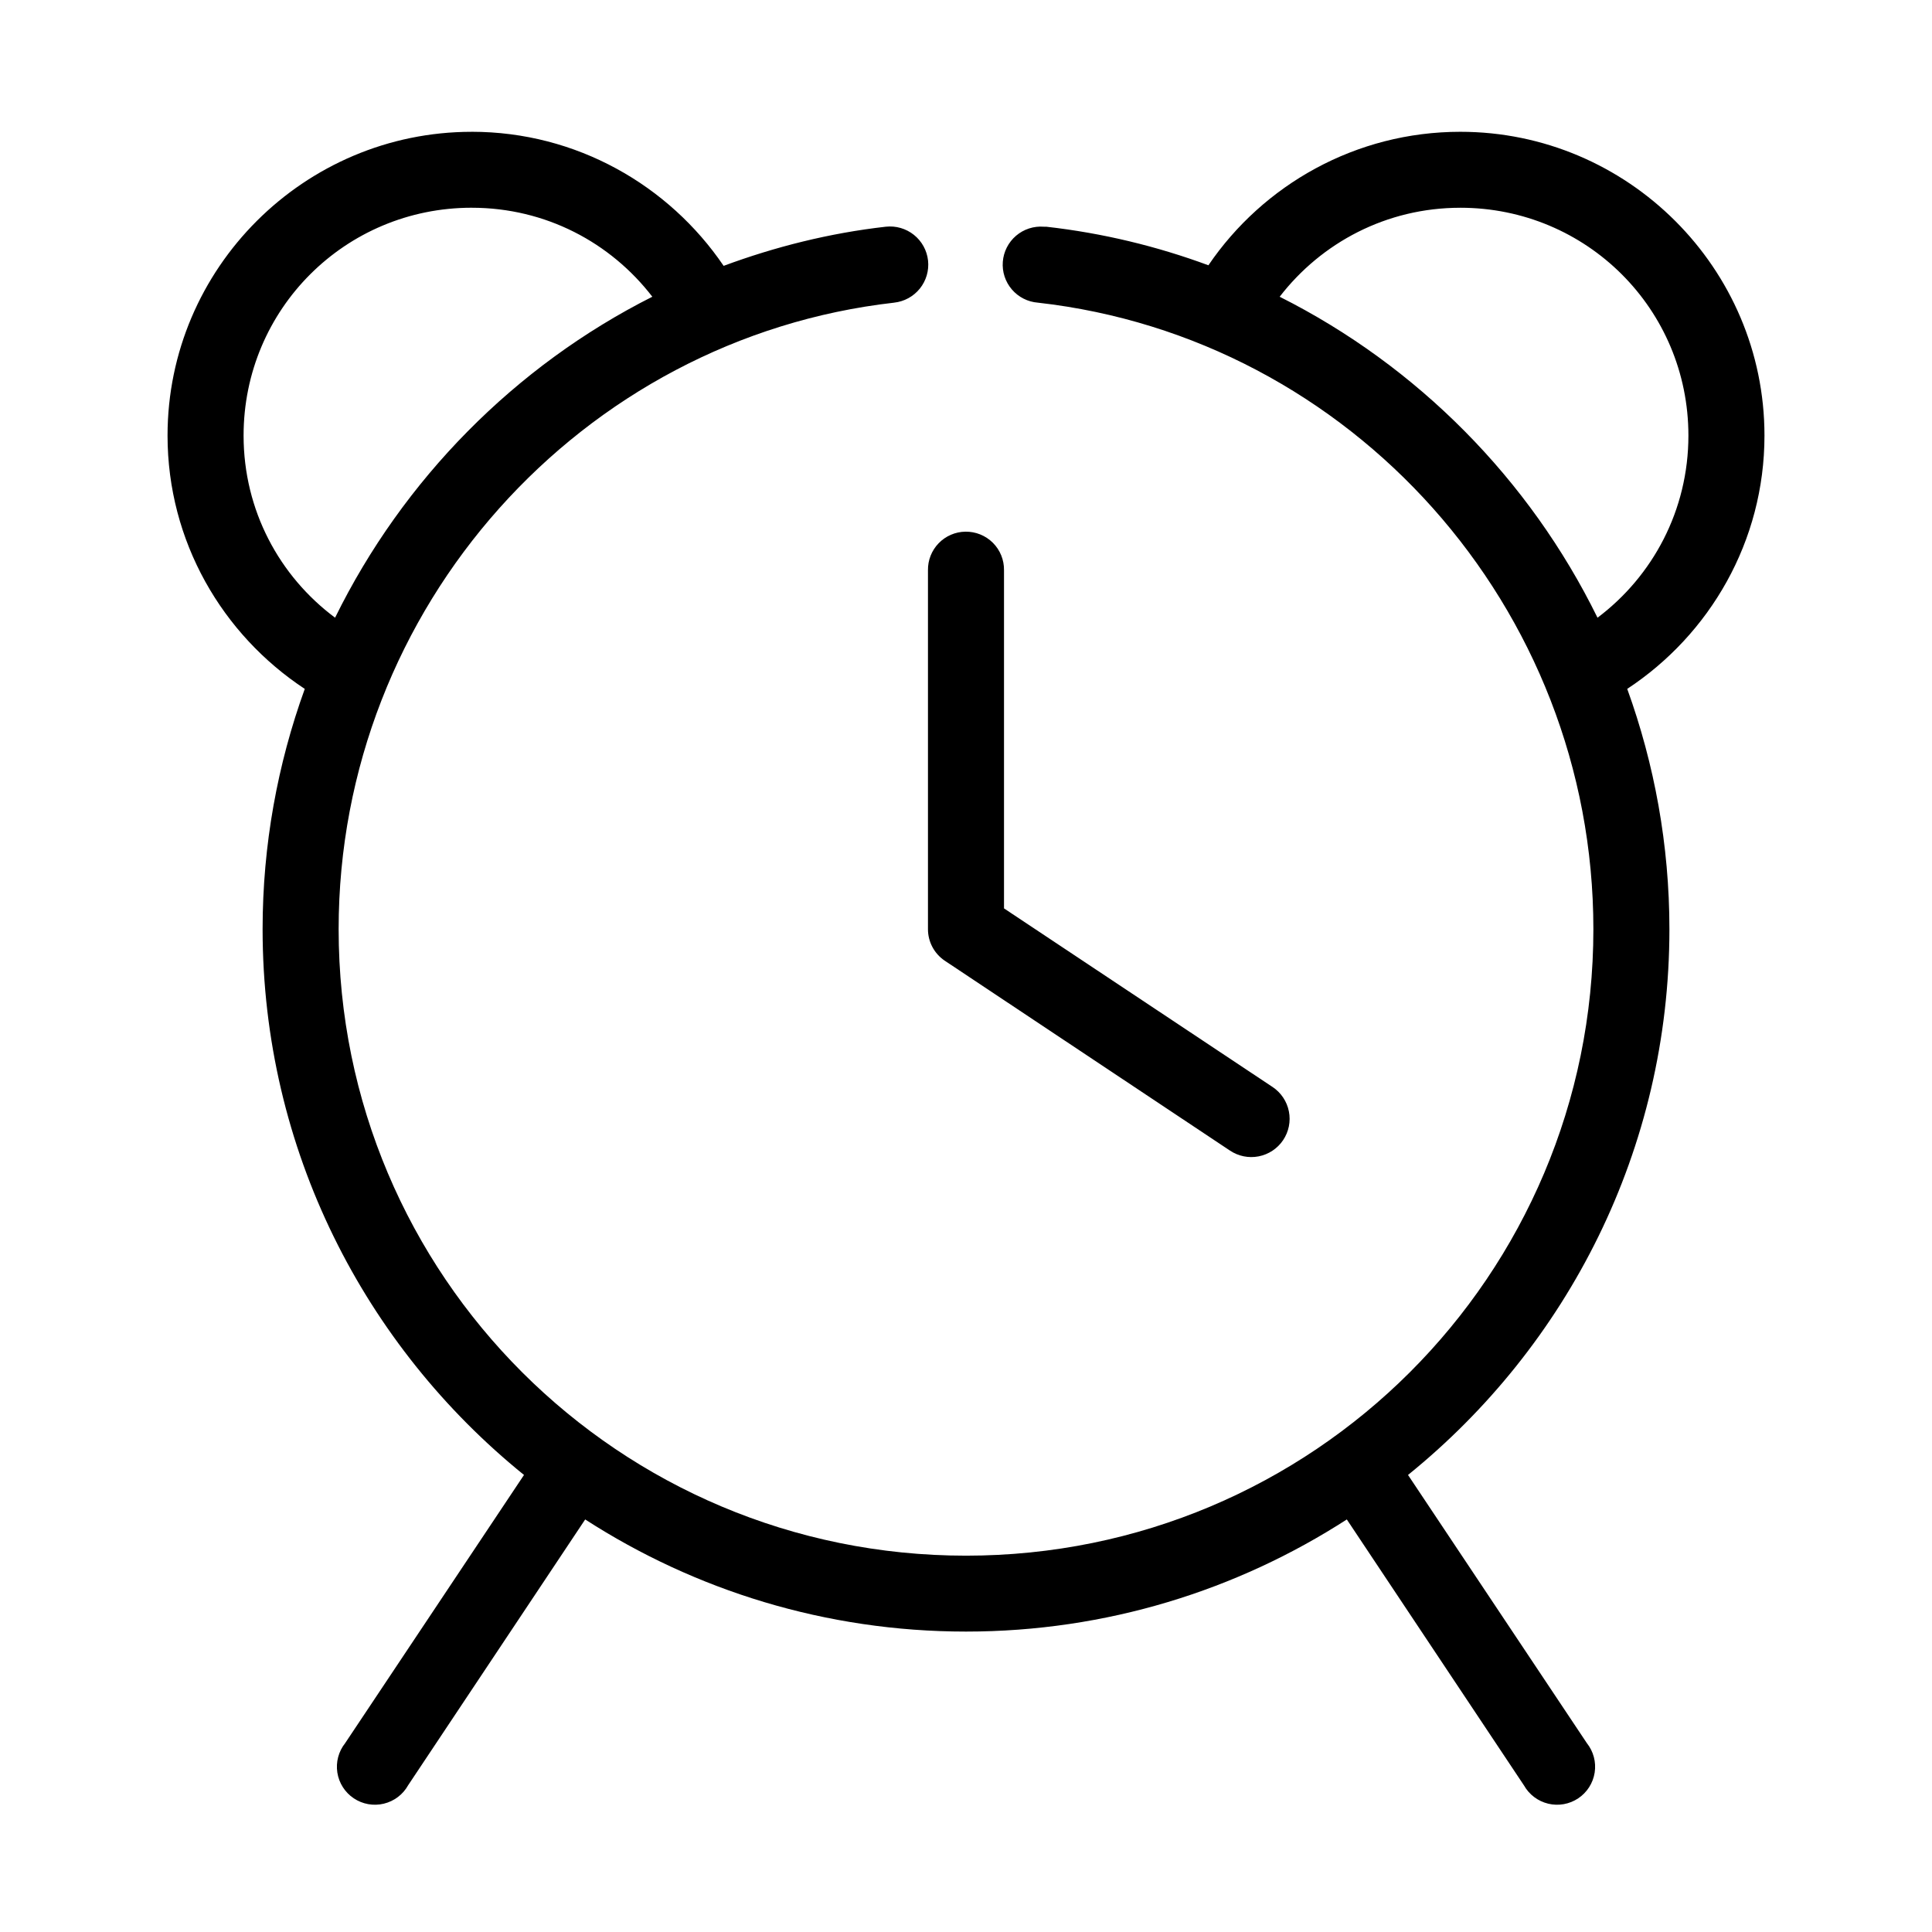 <?xml version="1.0" encoding="UTF-8"?>
<!-- Uploaded to: ICON Repo, www.iconrepo.com, Generator: ICON Repo Mixer Tools -->
<svg fill="#000000" width="800px" height="800px" version="1.1" viewBox="144 144 512 512" xmlns="http://www.w3.org/2000/svg">
 <path d="m269.01 178.93c-44.398 0-80.609 36.16-80.609 80.5 0 28.039 14.5 52.734 36.367 67.137-7.207 19.914-11.176 41.371-11.176 63.672 0 58.398 27.047 110.48 69.273 144.64l-47.391 71.066c-1.754 2.199-2.504 5.035-2.074 7.812 0.434 2.777 2.012 5.25 4.352 6.816 2.34 1.566 5.227 2.082 7.965 1.422 2.738-0.66 5.078-2.43 6.445-4.887l46.918-70.438c29.094 18.773 63.758 29.715 100.92 29.715s71.824-10.941 100.92-29.715l46.918 70.438h0.004c1.371 2.457 3.707 4.227 6.445 4.887s5.625 0.145 7.965-1.422c2.34-1.566 3.918-4.039 4.352-6.816s-0.32-5.613-2.074-7.812l-47.391-71.066c42.227-34.16 69.273-86.25 69.273-144.64 0-22.309-3.973-43.75-11.18-63.676 21.871-14.402 36.371-39.098 36.371-67.137 0-44.34-36.211-80.5-80.609-80.5-27.691 0-52.238 14.035-66.754 35.375-13.637-5.039-28.051-8.539-42.98-10.219-0.211-0.004-0.422-0.004-0.629 0-2.676-0.211-5.324 0.648-7.363 2.387-2.039 1.742-3.305 4.219-3.512 6.891-0.211 2.672 0.652 5.312 2.398 7.348 1.742 2.035 4.227 3.297 6.898 3.5 82.879 9.336 147.21 80.574 147.21 166.03 0 91.812-74.316 166.03-166.26 166.03s-166.26-74.215-166.26-166.03c0-85.398 64.398-156.63 147.21-166.03l0.004-0.004c2.672-0.289 5.121-1.629 6.809-3.723 1.684-2.094 2.469-4.769 2.176-7.441-0.293-2.668-1.637-5.113-3.734-6.793-2.102-1.684-4.781-2.461-7.457-2.168-14.941 1.695-29.328 5.32-42.98 10.375-14.512-21.371-39.043-35.531-66.754-35.531zm0 20.125c19.613 0 36.832 9.254 47.863 23.582-36.395 18.344-66.055 48.426-84.074 85.059-14.719-10.969-24.246-28.406-24.246-48.27 0-33.465 26.949-60.375 60.457-60.375zm261.98 0c33.508 0 60.457 26.91 60.457 60.375 0 19.793-9.461 37.262-24.09 48.27-18.023-36.715-47.75-66.723-84.23-85.059 11.031-14.309 28.293-23.582 47.863-23.582zm-131.15 85.844c-2.672 0.039-5.219 1.141-7.078 3.059-1.859 1.914-2.883 4.492-2.84 7.16v95.121c-0.004 3.336 1.648 6.457 4.41 8.332l75.57 50.312c2.234 1.516 4.981 2.082 7.633 1.57s4.992-2.055 6.5-4.293c1.508-2.238 2.062-4.984 1.535-7.633-0.523-2.644-2.082-4.973-4.332-6.469l-71.164-47.324v-89.617c0.043-2.723-1.02-5.348-2.949-7.273-1.93-1.926-4.559-2.988-7.285-2.945z"/>
</svg>